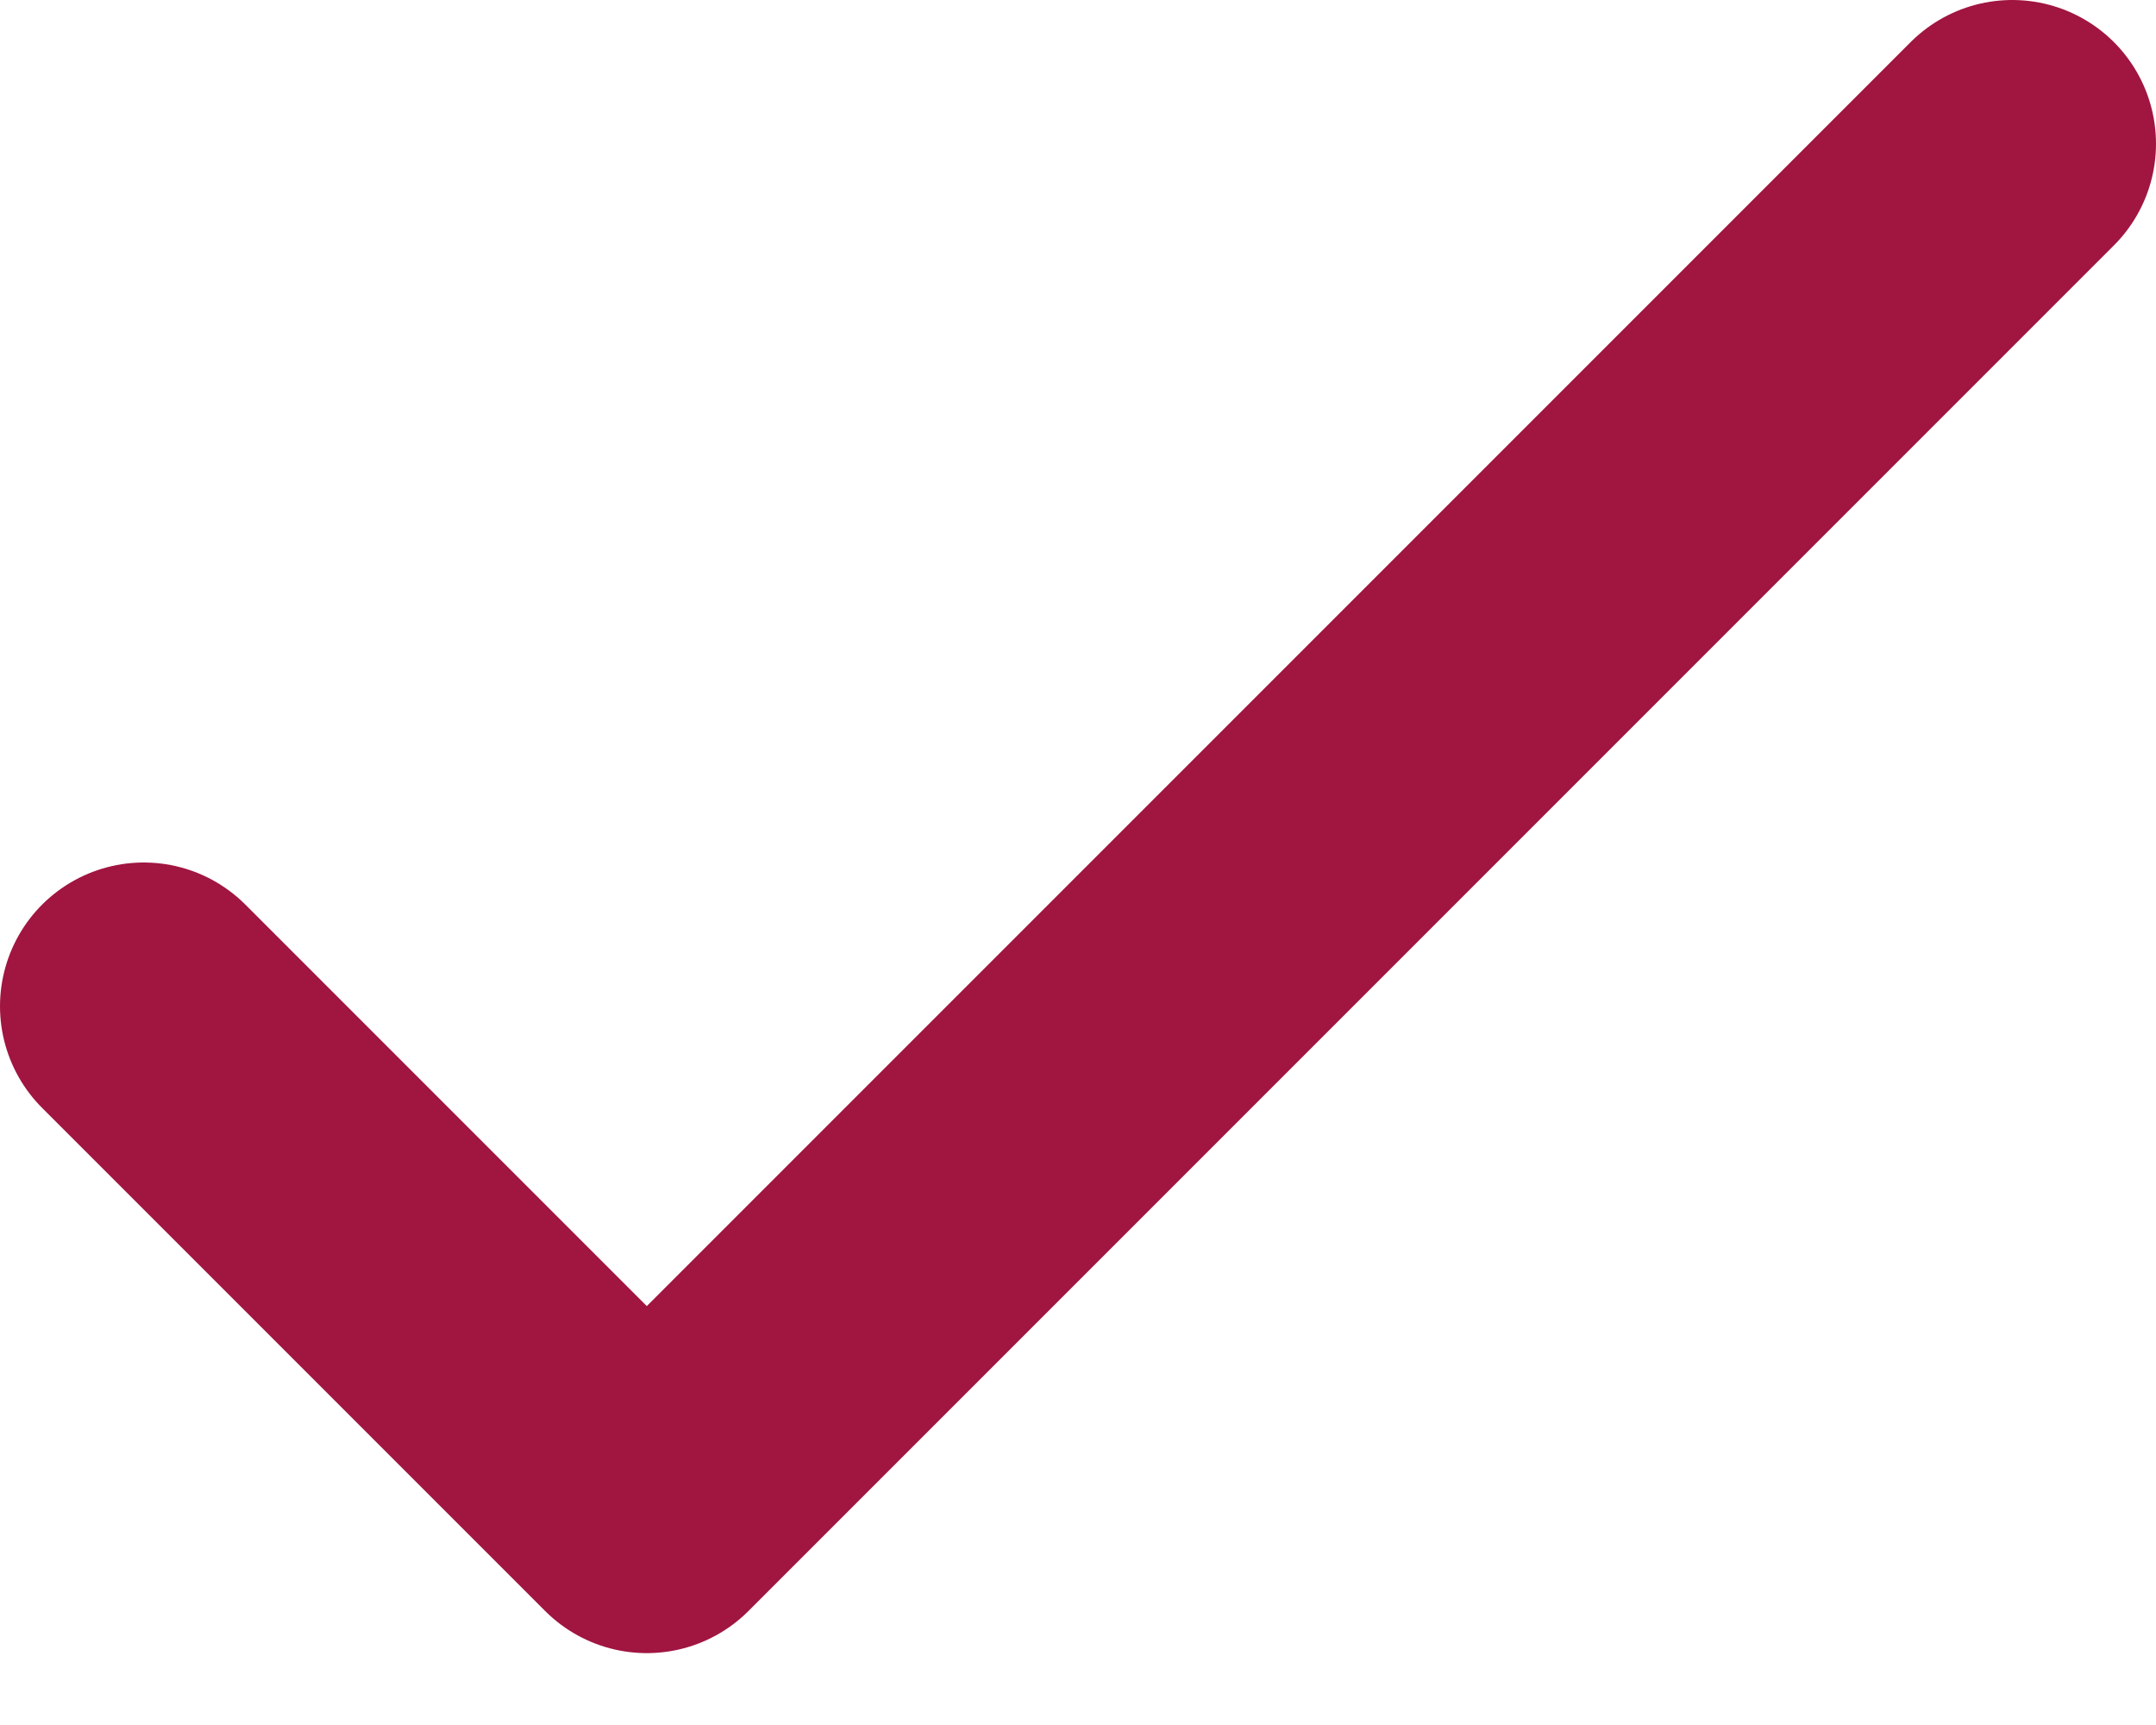 <svg width="15" height="12" viewBox="0 0 15 12" fill="none" xmlns="http://www.w3.org/2000/svg">
<path d="M1 7L4.5 10.5L14 1" stroke="#A11541" stroke-width="2" stroke-linecap="round" stroke-linejoin="round"/>
</svg>
